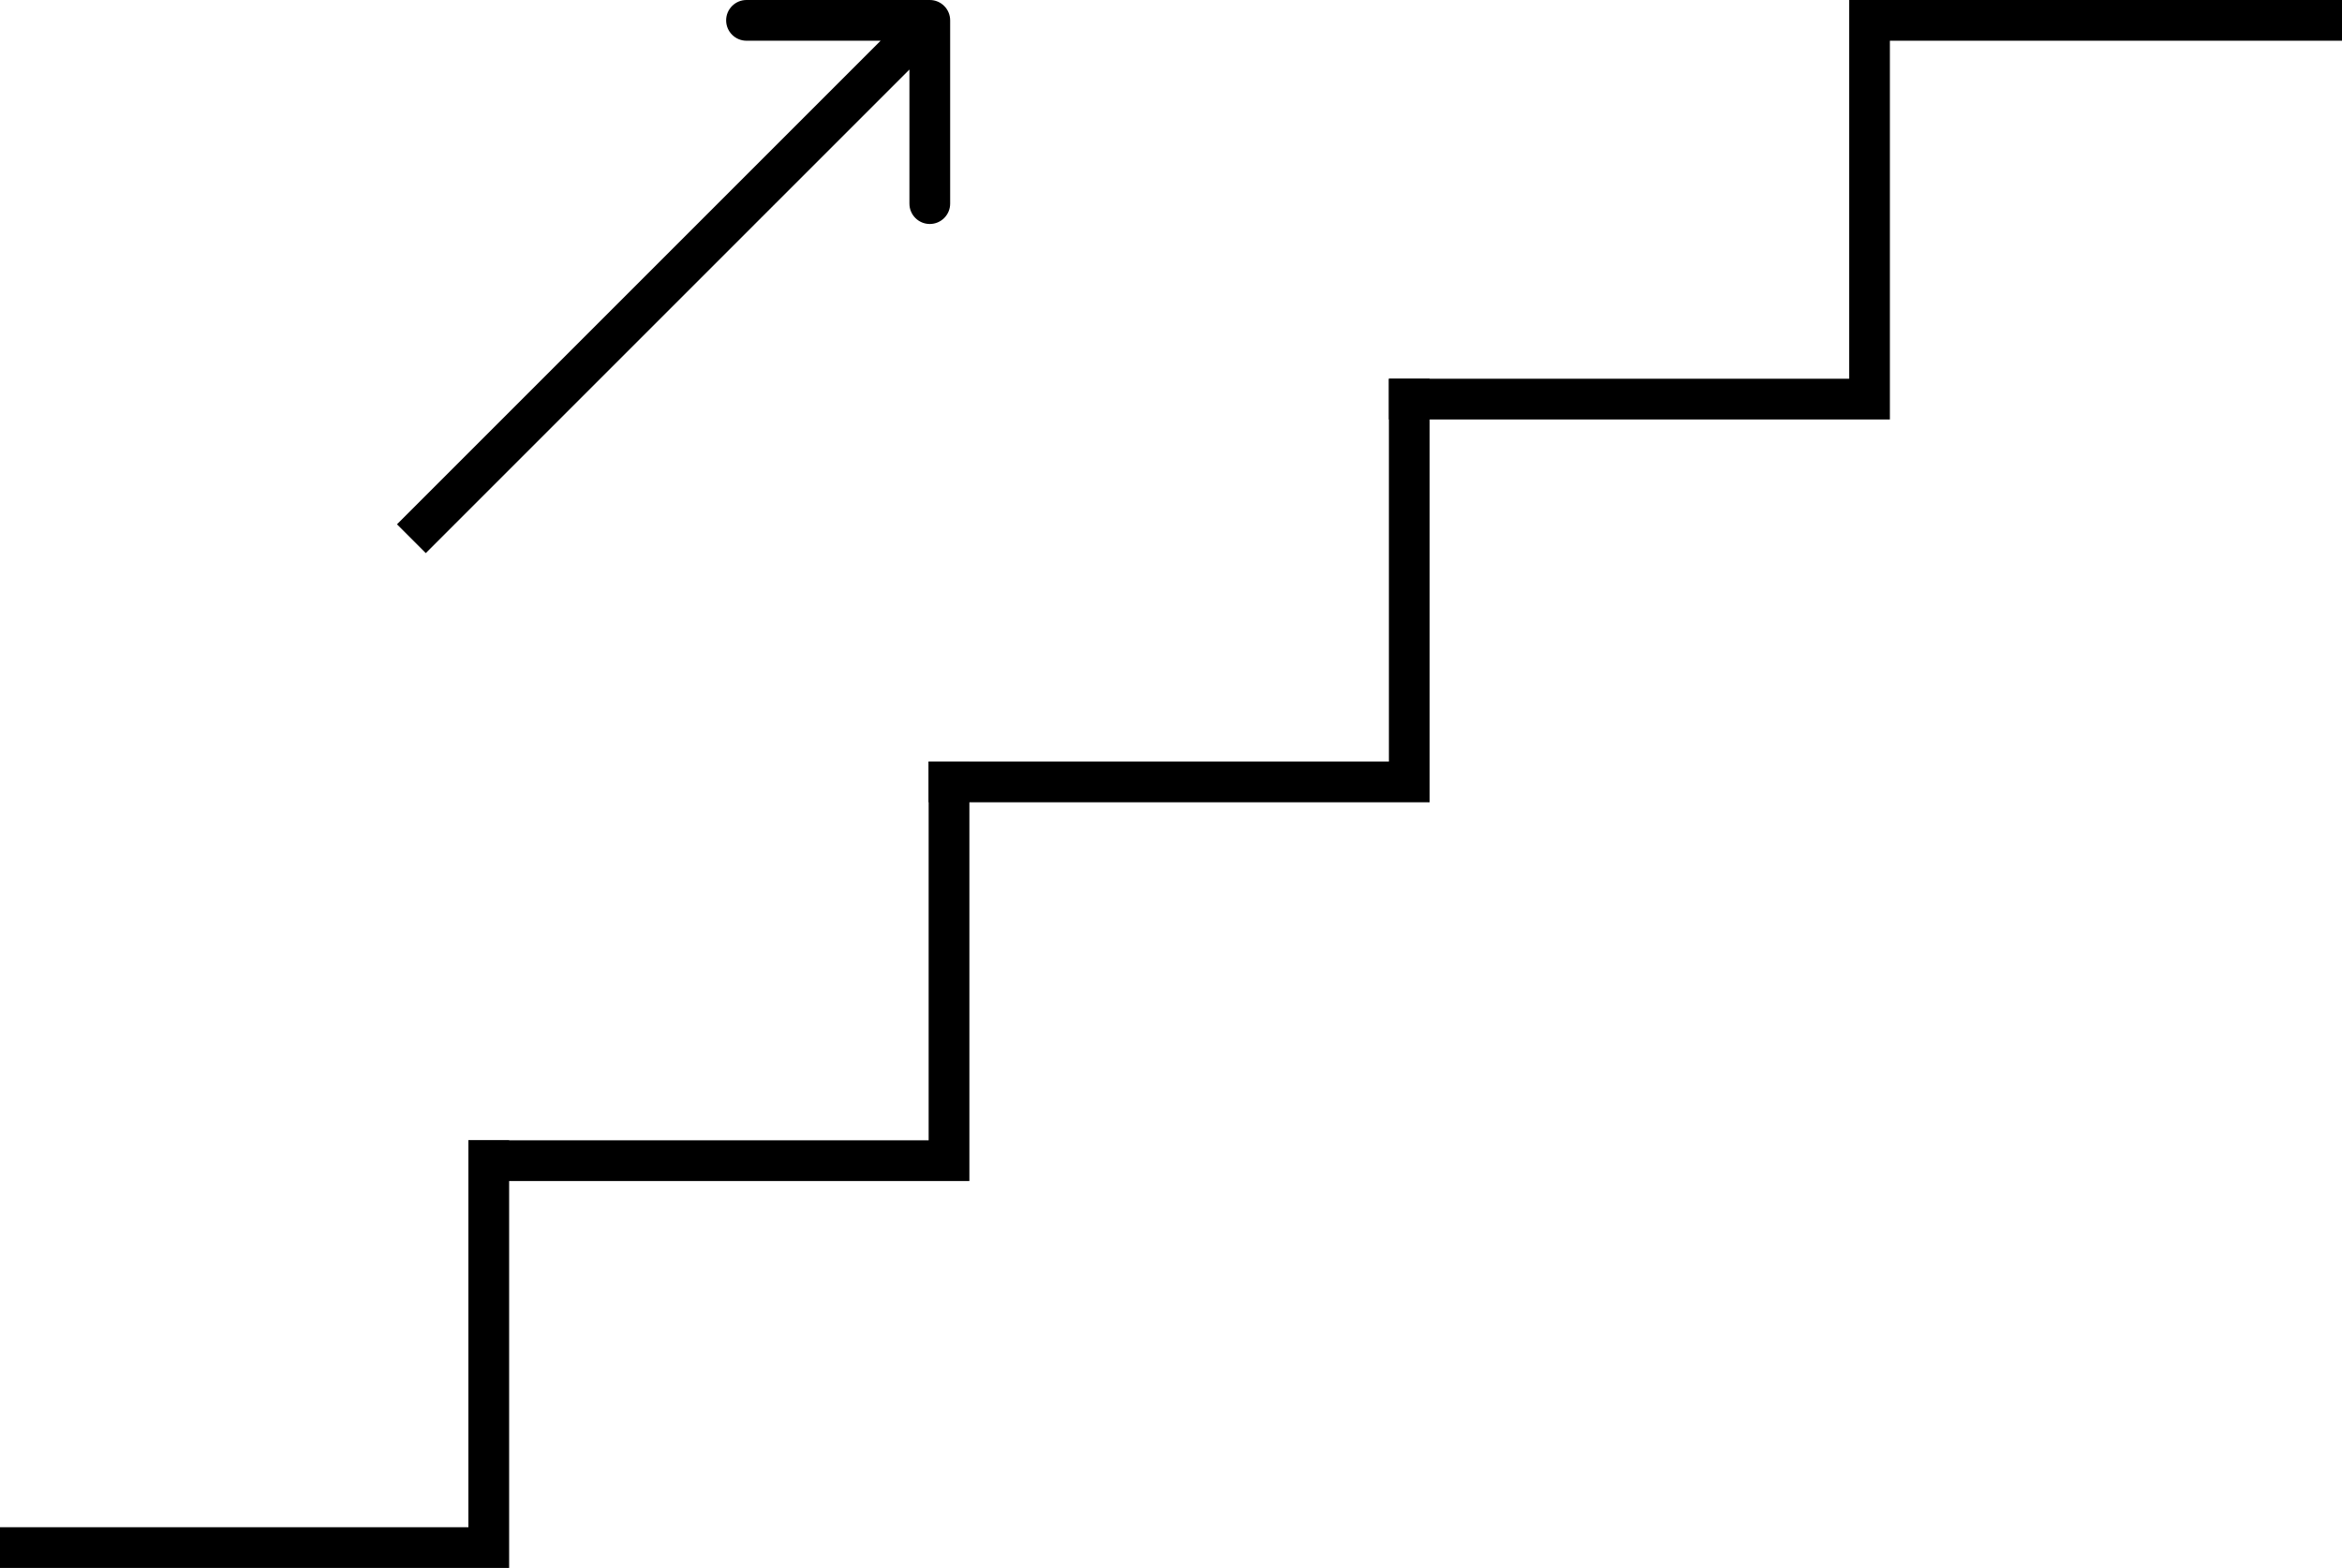 <?xml version="1.0" encoding="UTF-8"?> <svg xmlns="http://www.w3.org/2000/svg" width="575" height="385" viewBox="0 0 575 385" fill="none"> <path d="M120 280V380H0" stroke="black" stroke-width="10"></path> <path d="M575 5H455" stroke="black" stroke-width="10"></path> <path d="M346 93V192H228" stroke="black" stroke-width="10"></path> <path d="M233 187V285H115" stroke="black" stroke-width="10"></path> <path d="M459 0V98H341" stroke="black" stroke-width="10"></path> <path d="M233.279 5C233.279 2.239 231.041 1.74901e-05 228.279 1.74901e-05L183.279 1.74901e-05C180.518 1.74901e-05 178.279 2.239 178.279 5C178.279 7.761 180.518 10 183.279 10H223.279V50C223.279 52.761 225.518 55 228.279 55C231.041 55 233.279 52.761 233.279 50L233.279 5ZM104.536 135.815L231.815 8.536L224.744 1.464L97.465 128.744L104.536 135.815Z" fill="black"></path> </svg> 
